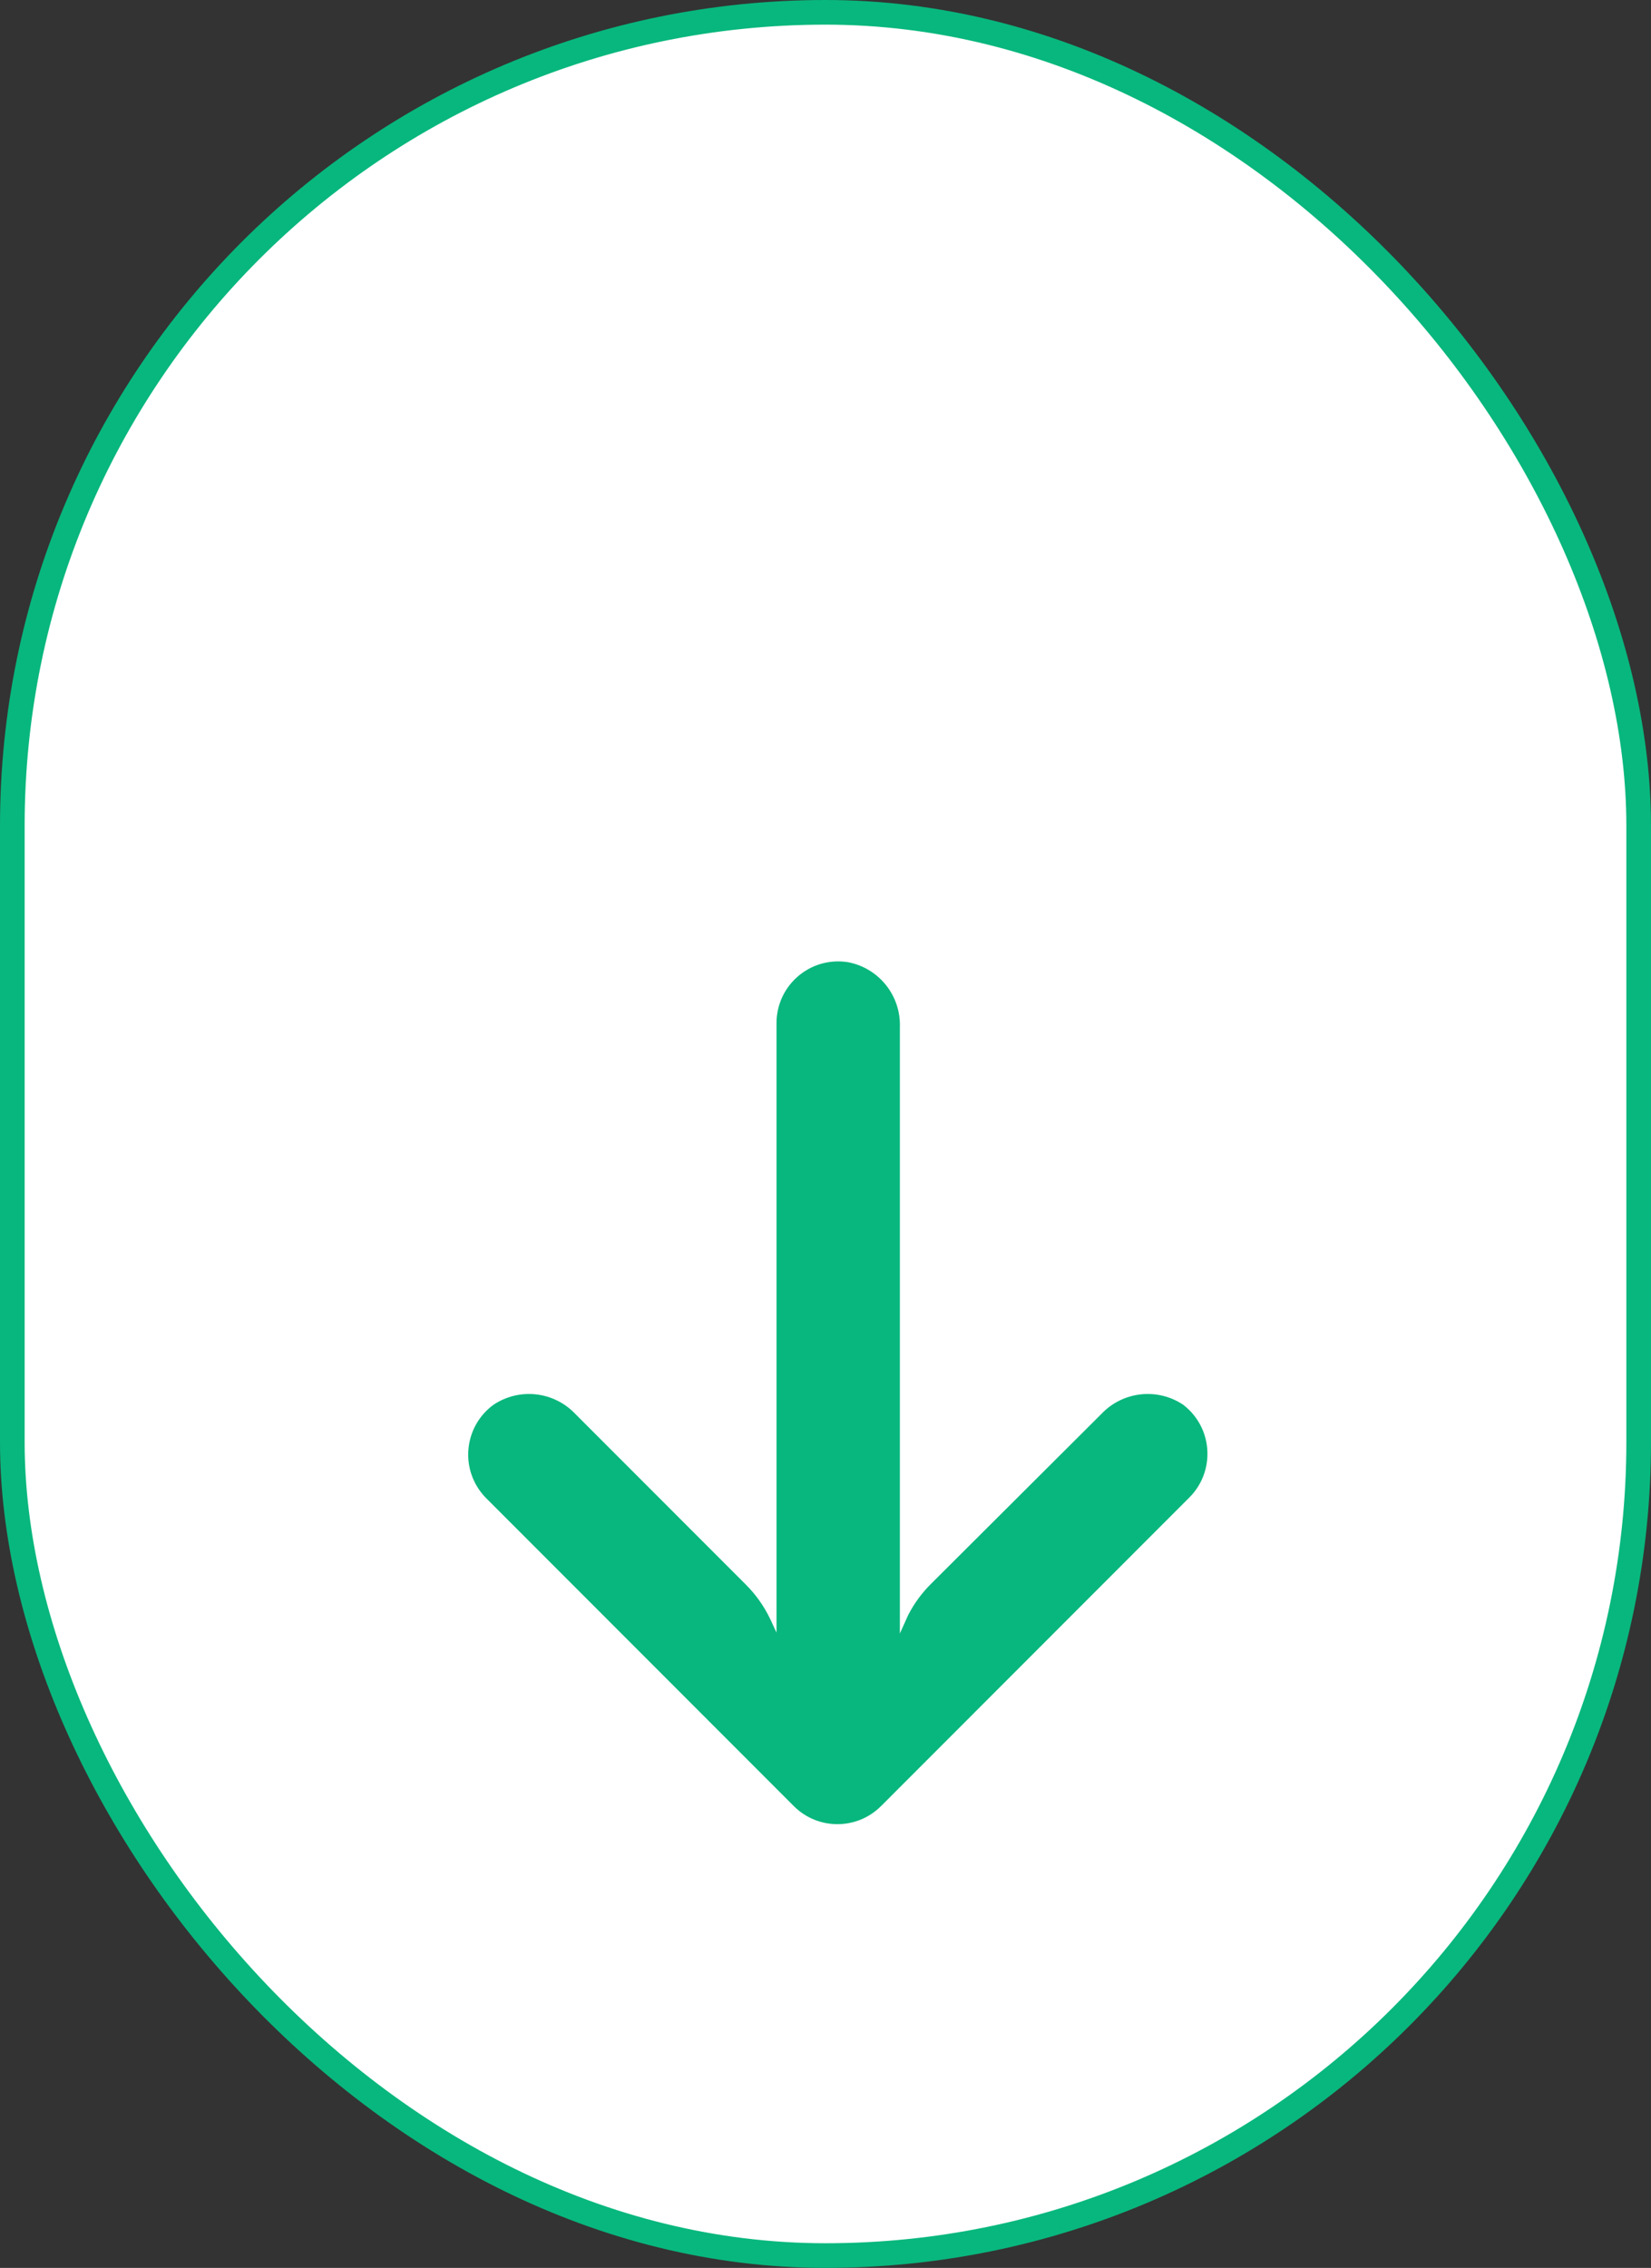 <svg width="67" height="92" viewBox="0 0 67 92" fill="none" xmlns="http://www.w3.org/2000/svg">
<rect x="0" y="0" width="67" height="92" fill="#333333" stroke="none"/>
<rect x="0.5" y="0.5" width="66" height="91" rx="33" fill="white" stroke="#08B77D"/>
<path d="M31.544 41.103C31.521 41.247 31.511 41.391 31.512 41.537V66.229L31.262 65.69C31.013 65.165 30.675 64.686 30.261 64.275L23.34 57.351C22.471 56.44 21.071 56.286 20.024 56.988C18.909 57.805 18.667 59.372 19.484 60.488C19.549 60.578 19.621 60.664 19.699 60.745L32.213 73.266C33.19 74.244 34.775 74.245 35.753 73.267L35.755 73.266L48.269 60.745C49.245 59.766 49.243 58.179 48.264 57.203C48.188 57.126 48.106 57.054 48.019 56.988C46.972 56.286 45.572 56.44 44.703 57.351L37.77 64.263C37.402 64.63 37.094 65.053 36.856 65.515L36.518 66.266V41.675C36.566 40.395 35.673 39.273 34.416 39.033C33.051 38.811 31.766 39.739 31.544 41.103Z" fill="#08B77D"/>
</svg>
